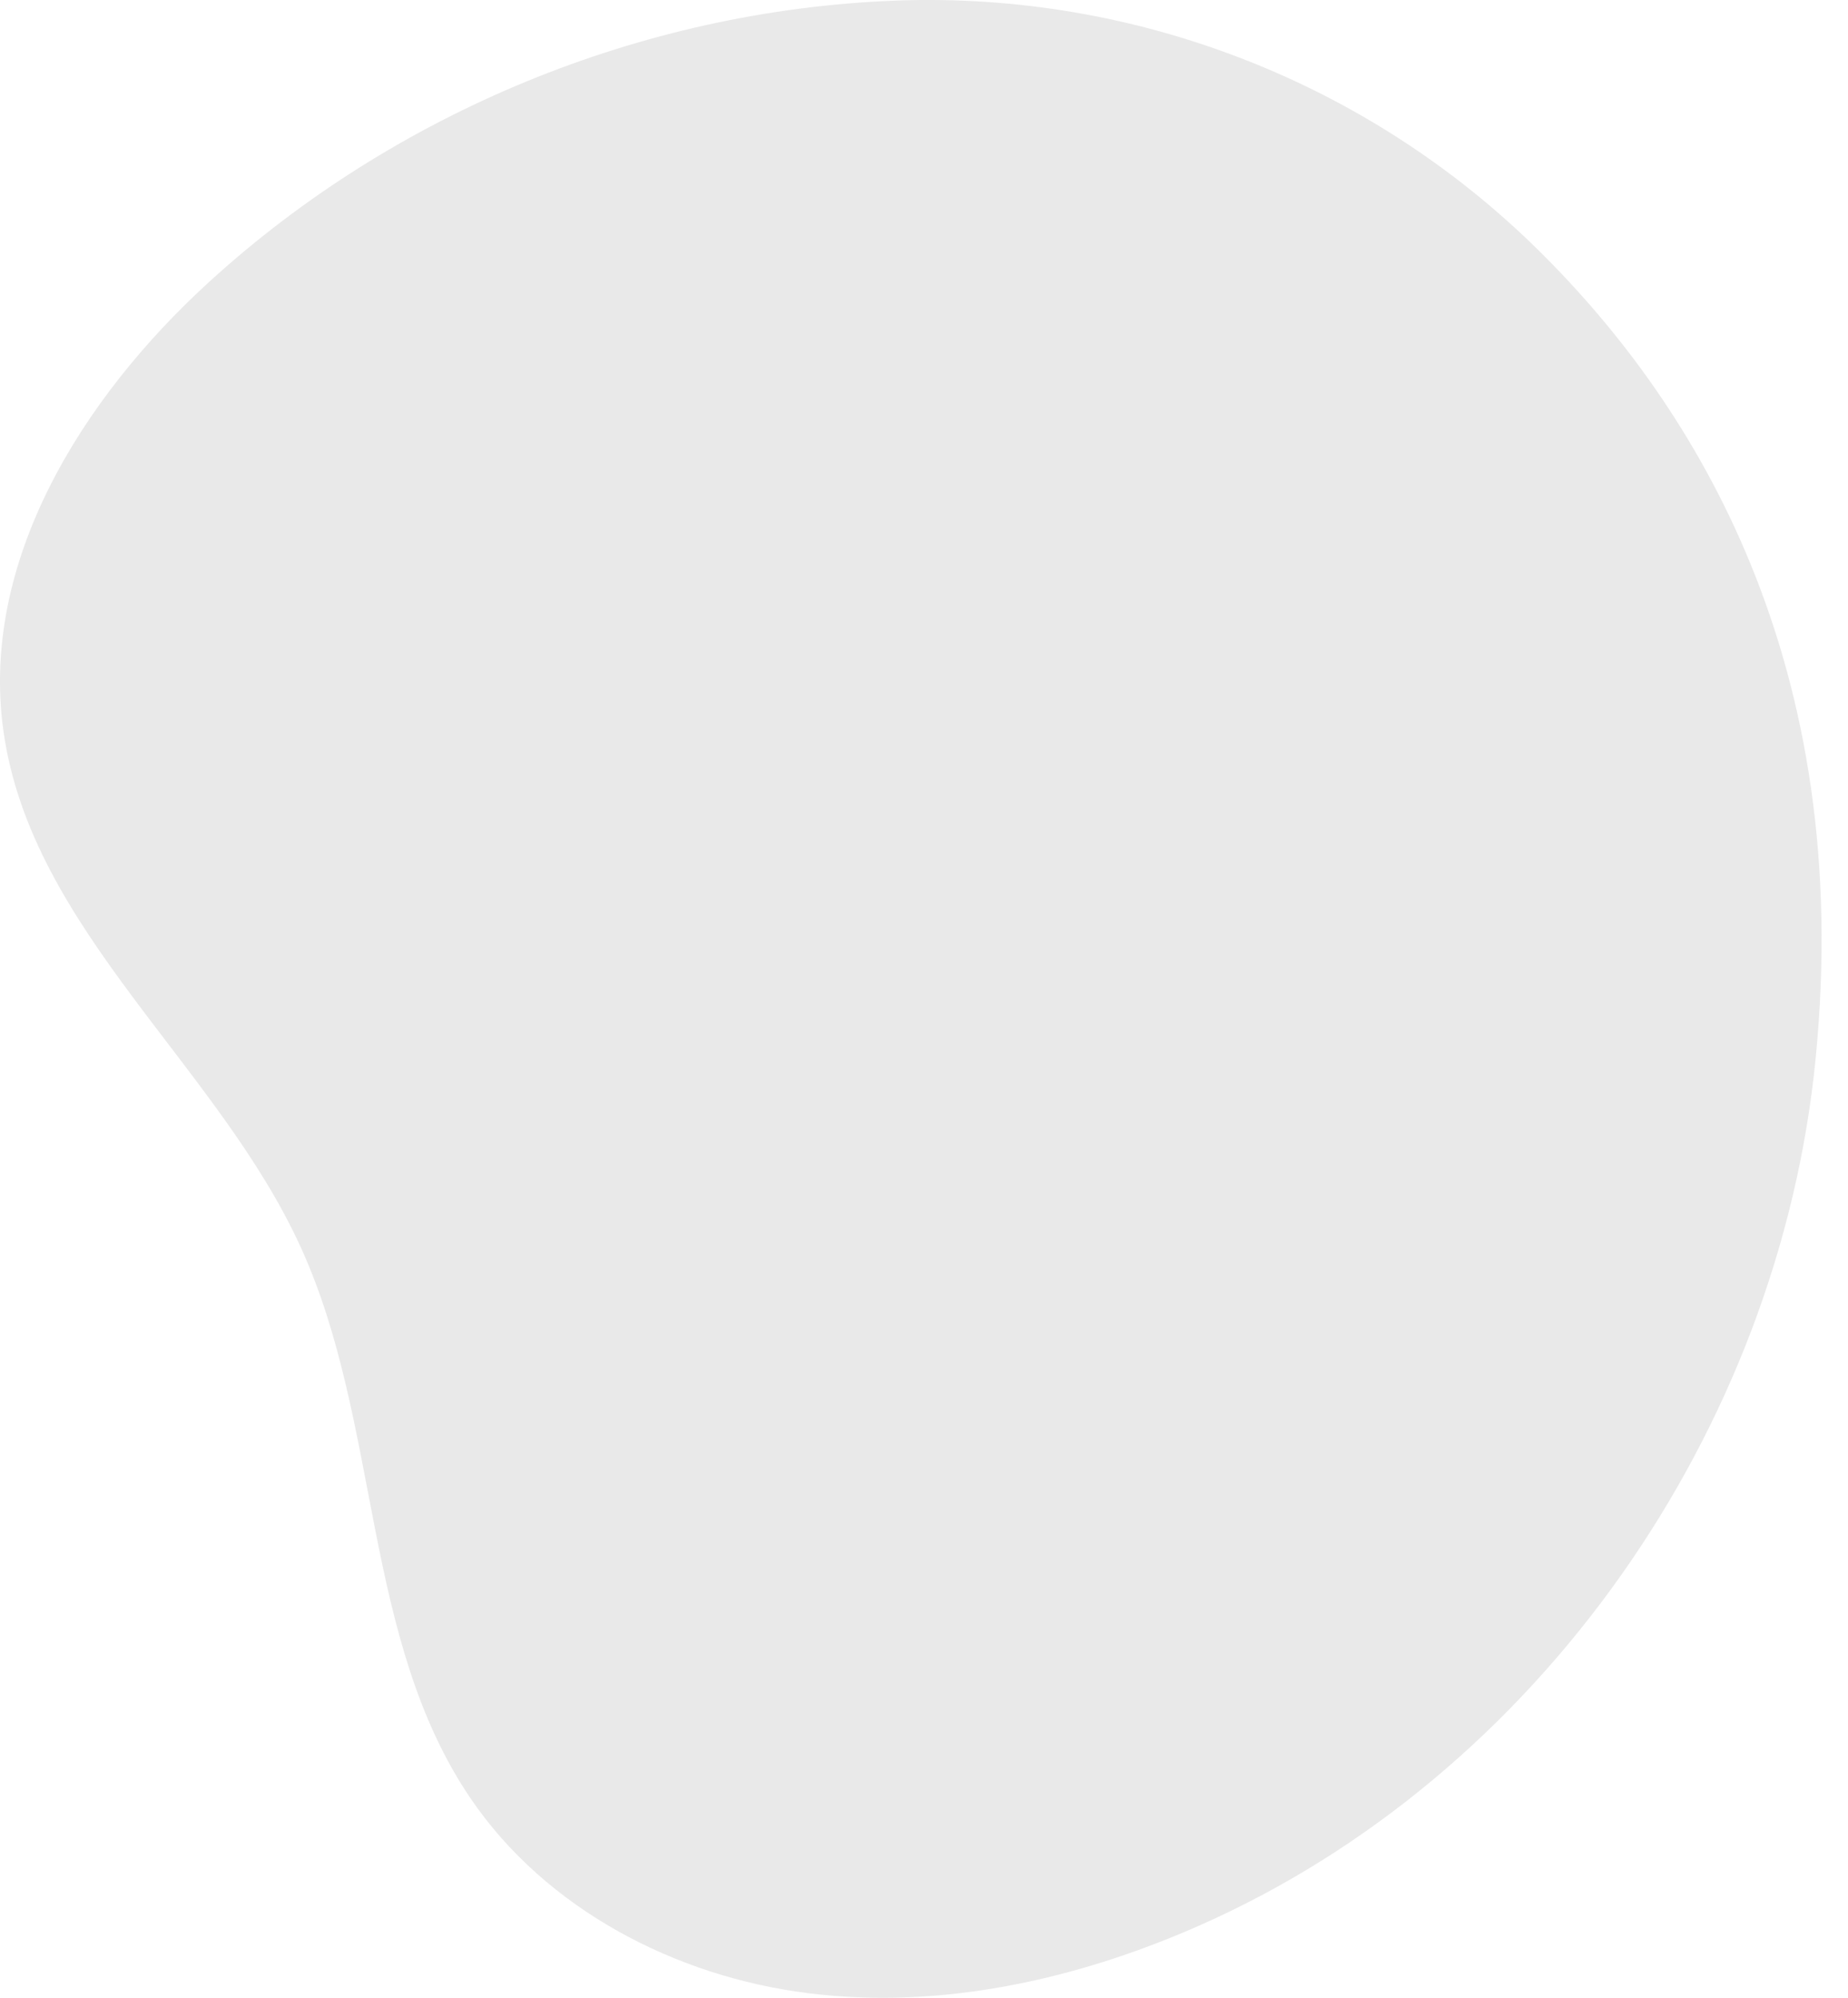 <svg width="37" height="40" viewBox="0 0 37 40" fill="none" xmlns="http://www.w3.org/2000/svg">
<g id="Group">
<path id="Vector" d="M36.35 21.214C35.615 28.627 30.82 35.553 24.003 38.558C21.551 39.639 18.837 40.242 16.178 39.908C13.52 39.574 10.93 38.225 9.423 36.01C7.251 32.813 7.627 28.51 6.03 24.991C4.372 21.337 0.641 18.63 0.072 14.659C-0.416 11.258 1.642 7.971 4.178 5.653C7.9 2.249 12.848 0.214 17.888 0.014C17.912 0.013 17.936 0.012 17.959 0.011C22.74 -0.162 27.392 1.646 30.798 5.006C33.989 8.154 37.133 13.321 36.35 21.214Z" fill="#E9E9E9"/>
</g>
</svg>
